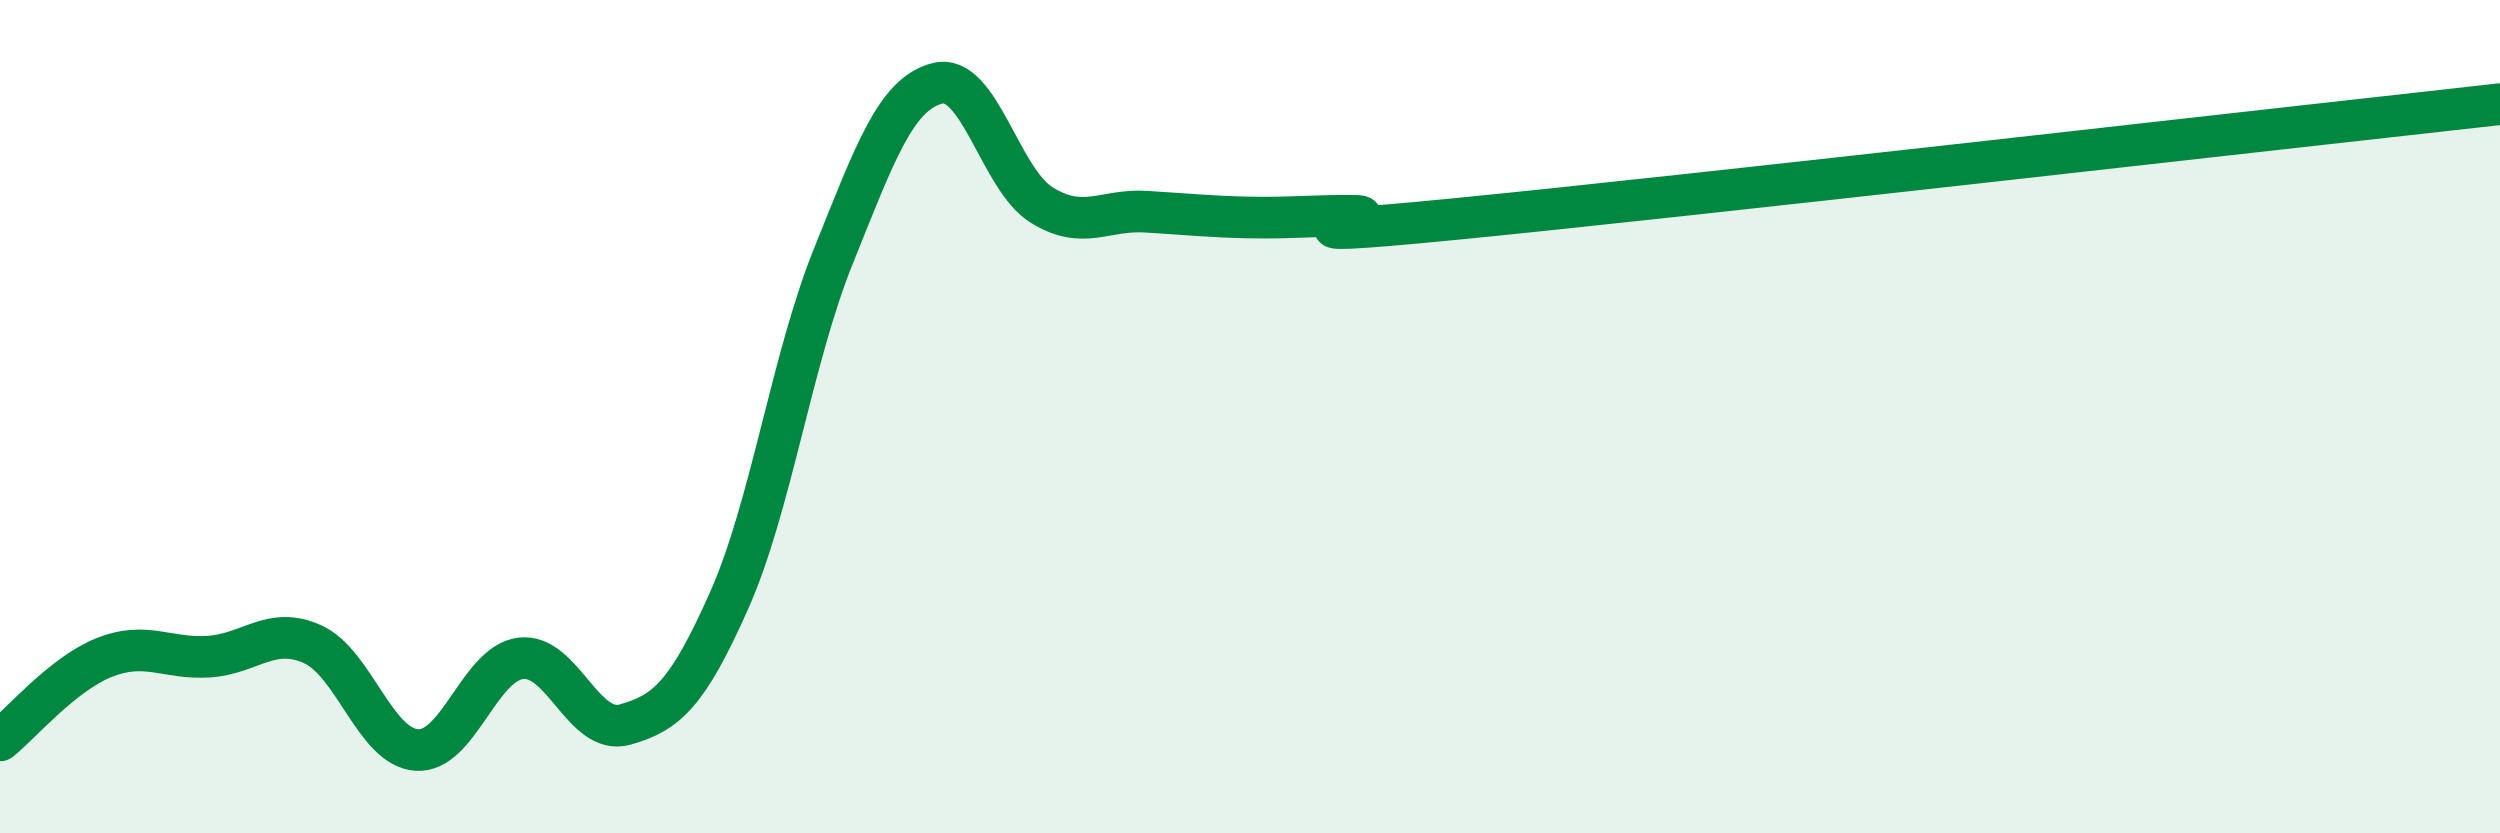 
    <svg width="60" height="20" viewBox="0 0 60 20" xmlns="http://www.w3.org/2000/svg">
      <path
        d="M 0,17.77 C 0.5,17.37 1.5,16.18 2.5,15.78 C 3.5,15.38 4,15.82 5,15.76 C 6,15.7 6.5,15.01 7.5,15.46 C 8.5,15.91 9,17.93 10,18 C 11,18.07 11.5,15.92 12.5,15.8 C 13.5,15.68 14,17.67 15,17.39 C 16,17.11 16.5,16.66 17.5,14.41 C 18.5,12.16 19,8.63 20,6.15 C 21,3.67 21.5,2.25 22.5,2 C 23.5,1.75 24,4.3 25,4.92 C 26,5.54 26.5,5.02 27.5,5.08 C 28.5,5.14 29,5.2 30,5.22 C 31,5.24 31.5,5.17 32.5,5.18 C 33.5,5.19 29.5,5.79 35,5.25 C 40.5,4.71 55,3.05 60,2.5L60 20L0 20Z"
        fill="#008740"
        opacity="0.1"
        stroke-linecap="round"
        stroke-linejoin="round"
      />
      <path
        d="M 0,17.77 C 0.5,17.37 1.5,16.18 2.5,15.78 C 3.5,15.38 4,15.82 5,15.76 C 6,15.7 6.5,15.01 7.5,15.46 C 8.5,15.91 9,17.93 10,18 C 11,18.07 11.5,15.92 12.5,15.8 C 13.5,15.68 14,17.67 15,17.39 C 16,17.11 16.5,16.66 17.5,14.41 C 18.5,12.16 19,8.63 20,6.15 C 21,3.67 21.5,2.25 22.5,2 C 23.5,1.75 24,4.3 25,4.92 C 26,5.54 26.5,5.02 27.5,5.08 C 28.5,5.14 29,5.2 30,5.22 C 31,5.24 31.5,5.17 32.5,5.18 C 33.5,5.19 29.5,5.79 35,5.25 C 40.5,4.71 55,3.05 60,2.5"
        stroke="#008740"
        stroke-width="1"
        fill="none"
        stroke-linecap="round"
        stroke-linejoin="round"
      />
    </svg>
  